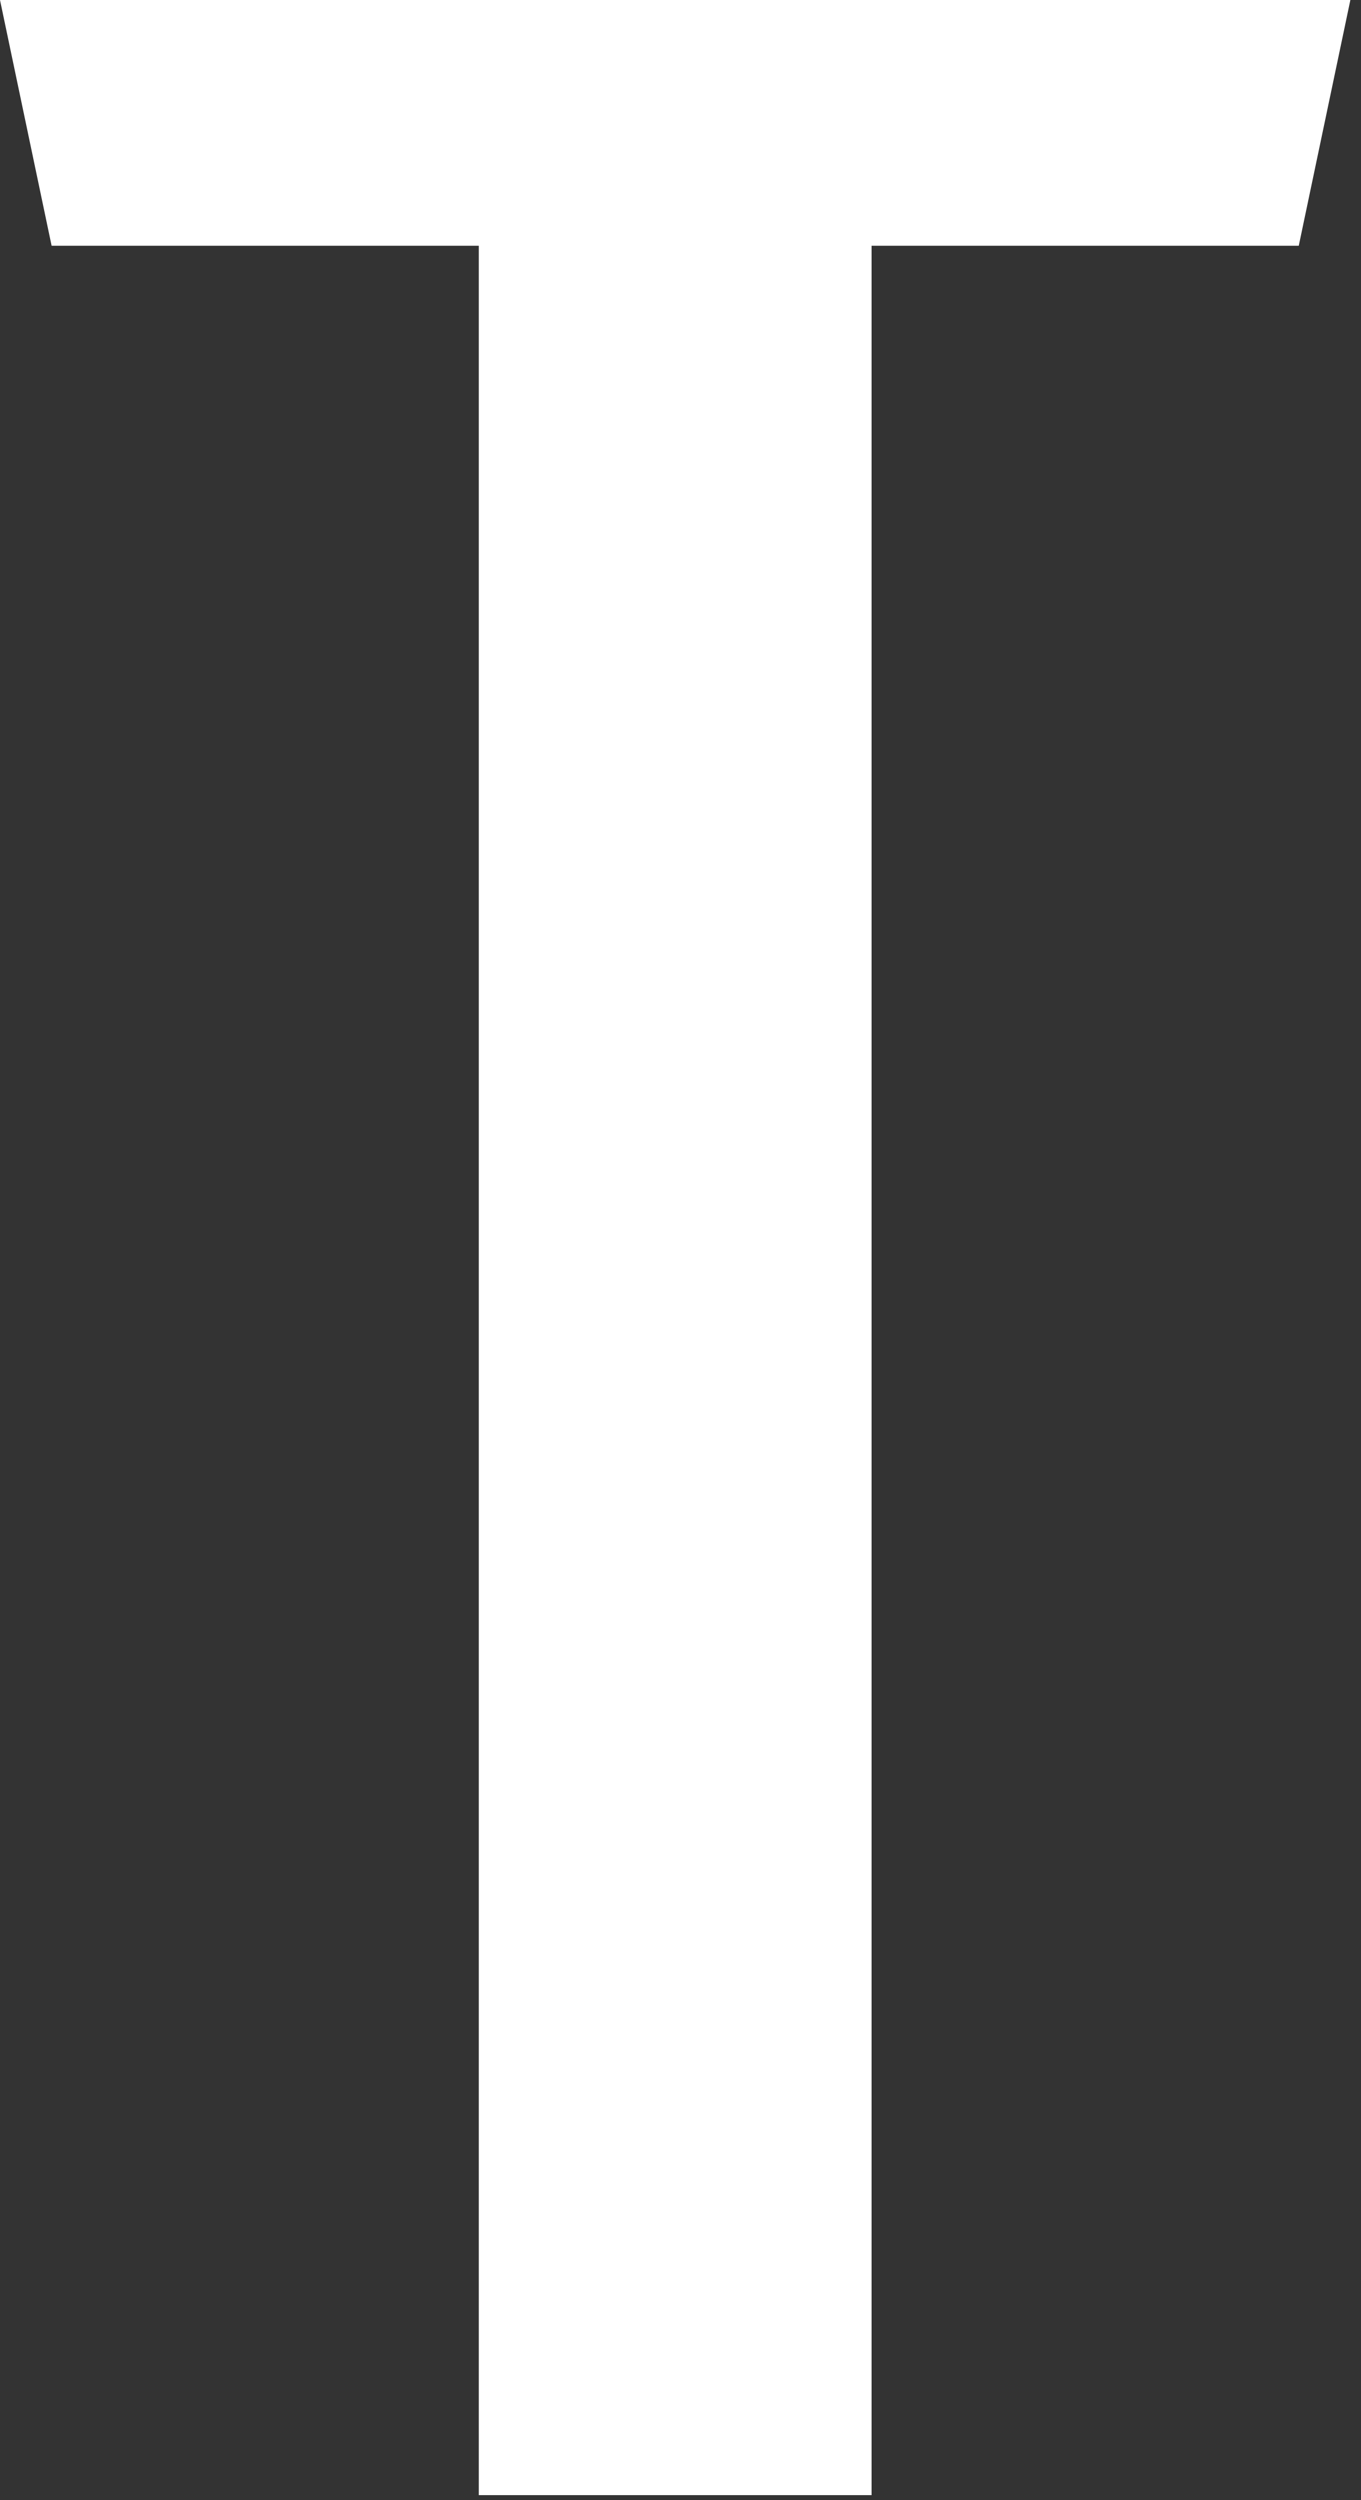 <?xml version="1.0" encoding="UTF-8"?> <svg xmlns="http://www.w3.org/2000/svg" width="122" height="224" viewBox="0 0 122 224" fill="none"><rect x="0" y="0" width="122" height="224" fill="#333333" stroke="none"/><path d="M121.047 0L116.421 22.017H78.128V223.556H42.919V22.017H4.626L0 0H42.919H78.128H121.047Z" fill="white"></path></svg> 